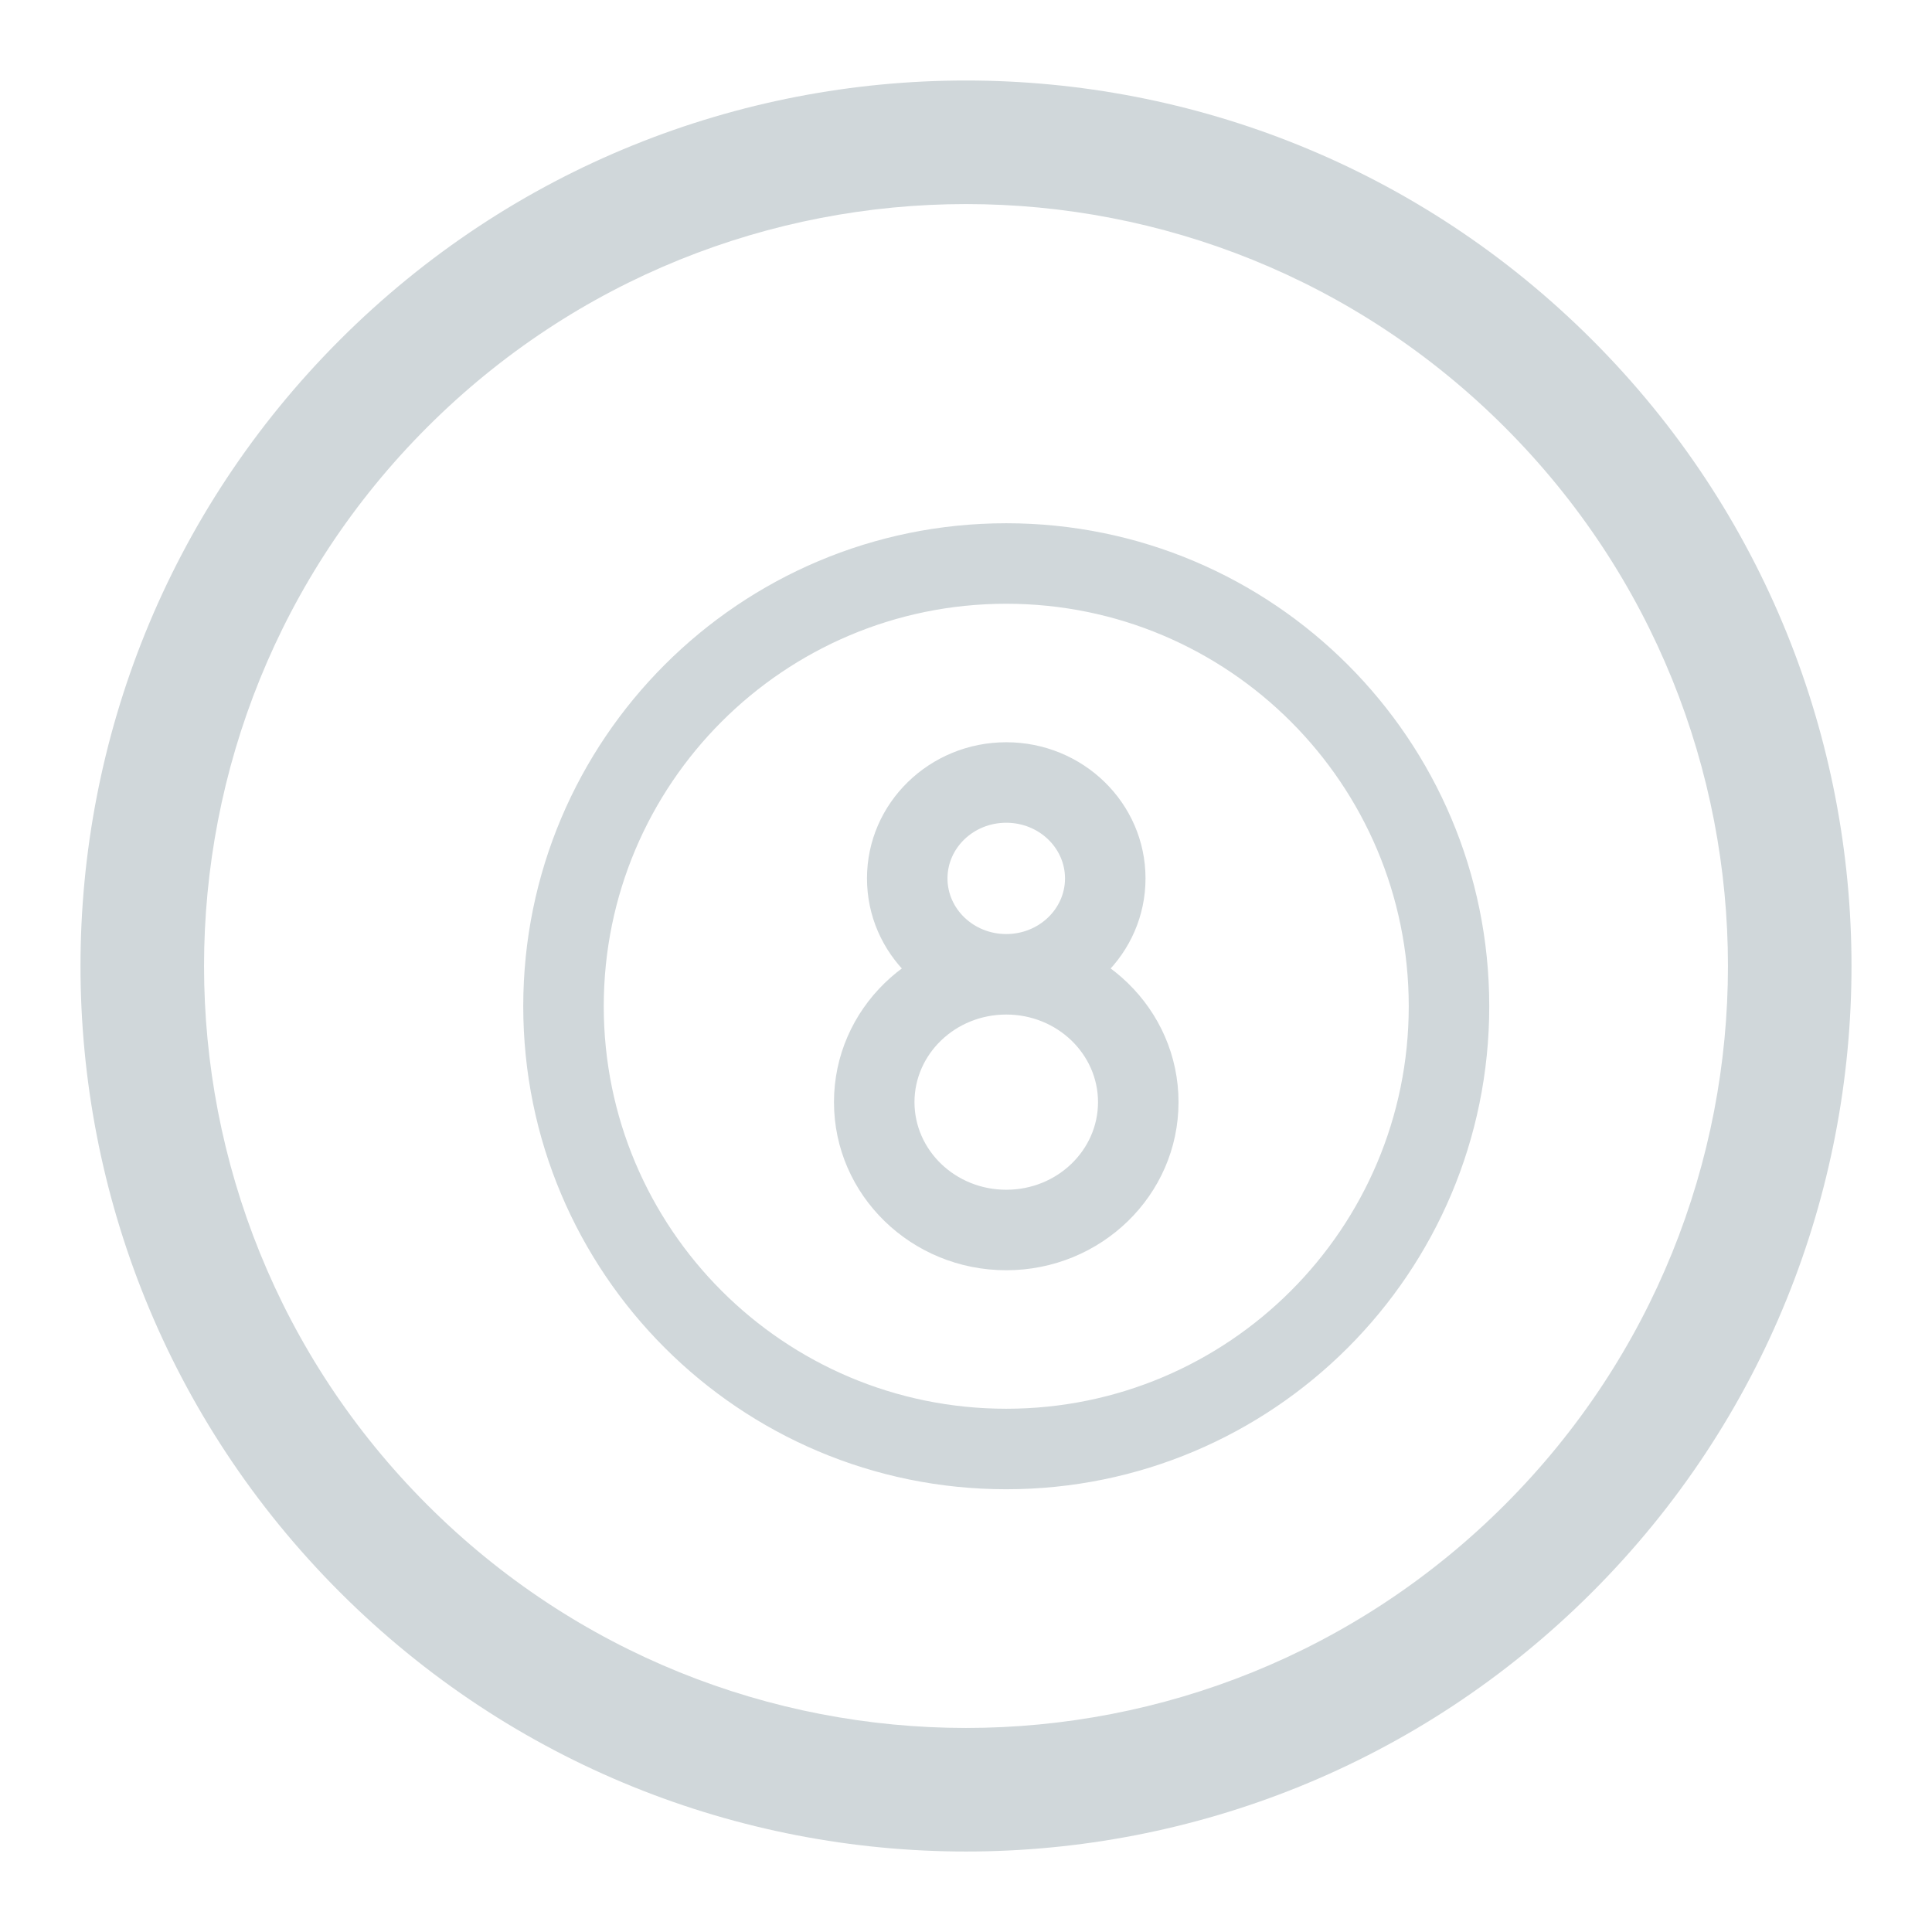 <svg xmlns="http://www.w3.org/2000/svg" viewBox="0 0 48 48" preserveAspectRatio="xMidYMid meet" transform-origin="center center" fill="#D0D7DA"><path d="M39.556 8.444c8.592 8.592 8.592 22.52 0 31.113-8.591 8.591-22.52 8.591-31.112 0-8.592-8.592-8.592-22.521 0-31.113 8.591-8.592 22.52-8.592 31.112 0zm-2.17 2.17c-7.393-7.392-19.379-7.392-26.772 0-7.393 7.393-7.393 19.379 0 26.772 7.393 7.393 19.379 7.393 26.772 0 7.393-7.393 7.393-19.379 0-26.772zM25 13c6.627 0 12 5.373 12 12s-5.373 12-12 12-12-5.373-12-12 5.373-12 12-12zm0 2c-5.523 0-10 4.477-10 10s4.477 10 10 10 10-4.477 10-10-4.477-10-10-10zm0 3.441c1.904 0 3.46 1.507 3.46 3.383 0 1.875-1.556 3.382-3.46 3.382s-3.46-1.507-3.46-3.382c0-1.876 1.556-3.383 3.46-3.383zm0 2c-.813 0-1.46.626-1.46 1.383 0 .756.647 1.382 1.46 1.382s1.46-.626 1.46-1.382c0-.757-.647-1.383-1.46-1.383zm0 2.765c2.356 0 4.28 1.863 4.28 4.176 0 2.314-1.924 4.177-4.28 4.177-2.356 0-4.28-1.863-4.28-4.177 0-2.313 1.924-4.176 4.28-4.176zm0 2c-1.266 0-2.28.982-2.28 2.176 0 1.195 1.014 2.177 2.28 2.177 1.266 0 2.28-.982 2.28-2.177 0-1.194-1.014-2.176-2.28-2.176z"></path></svg>